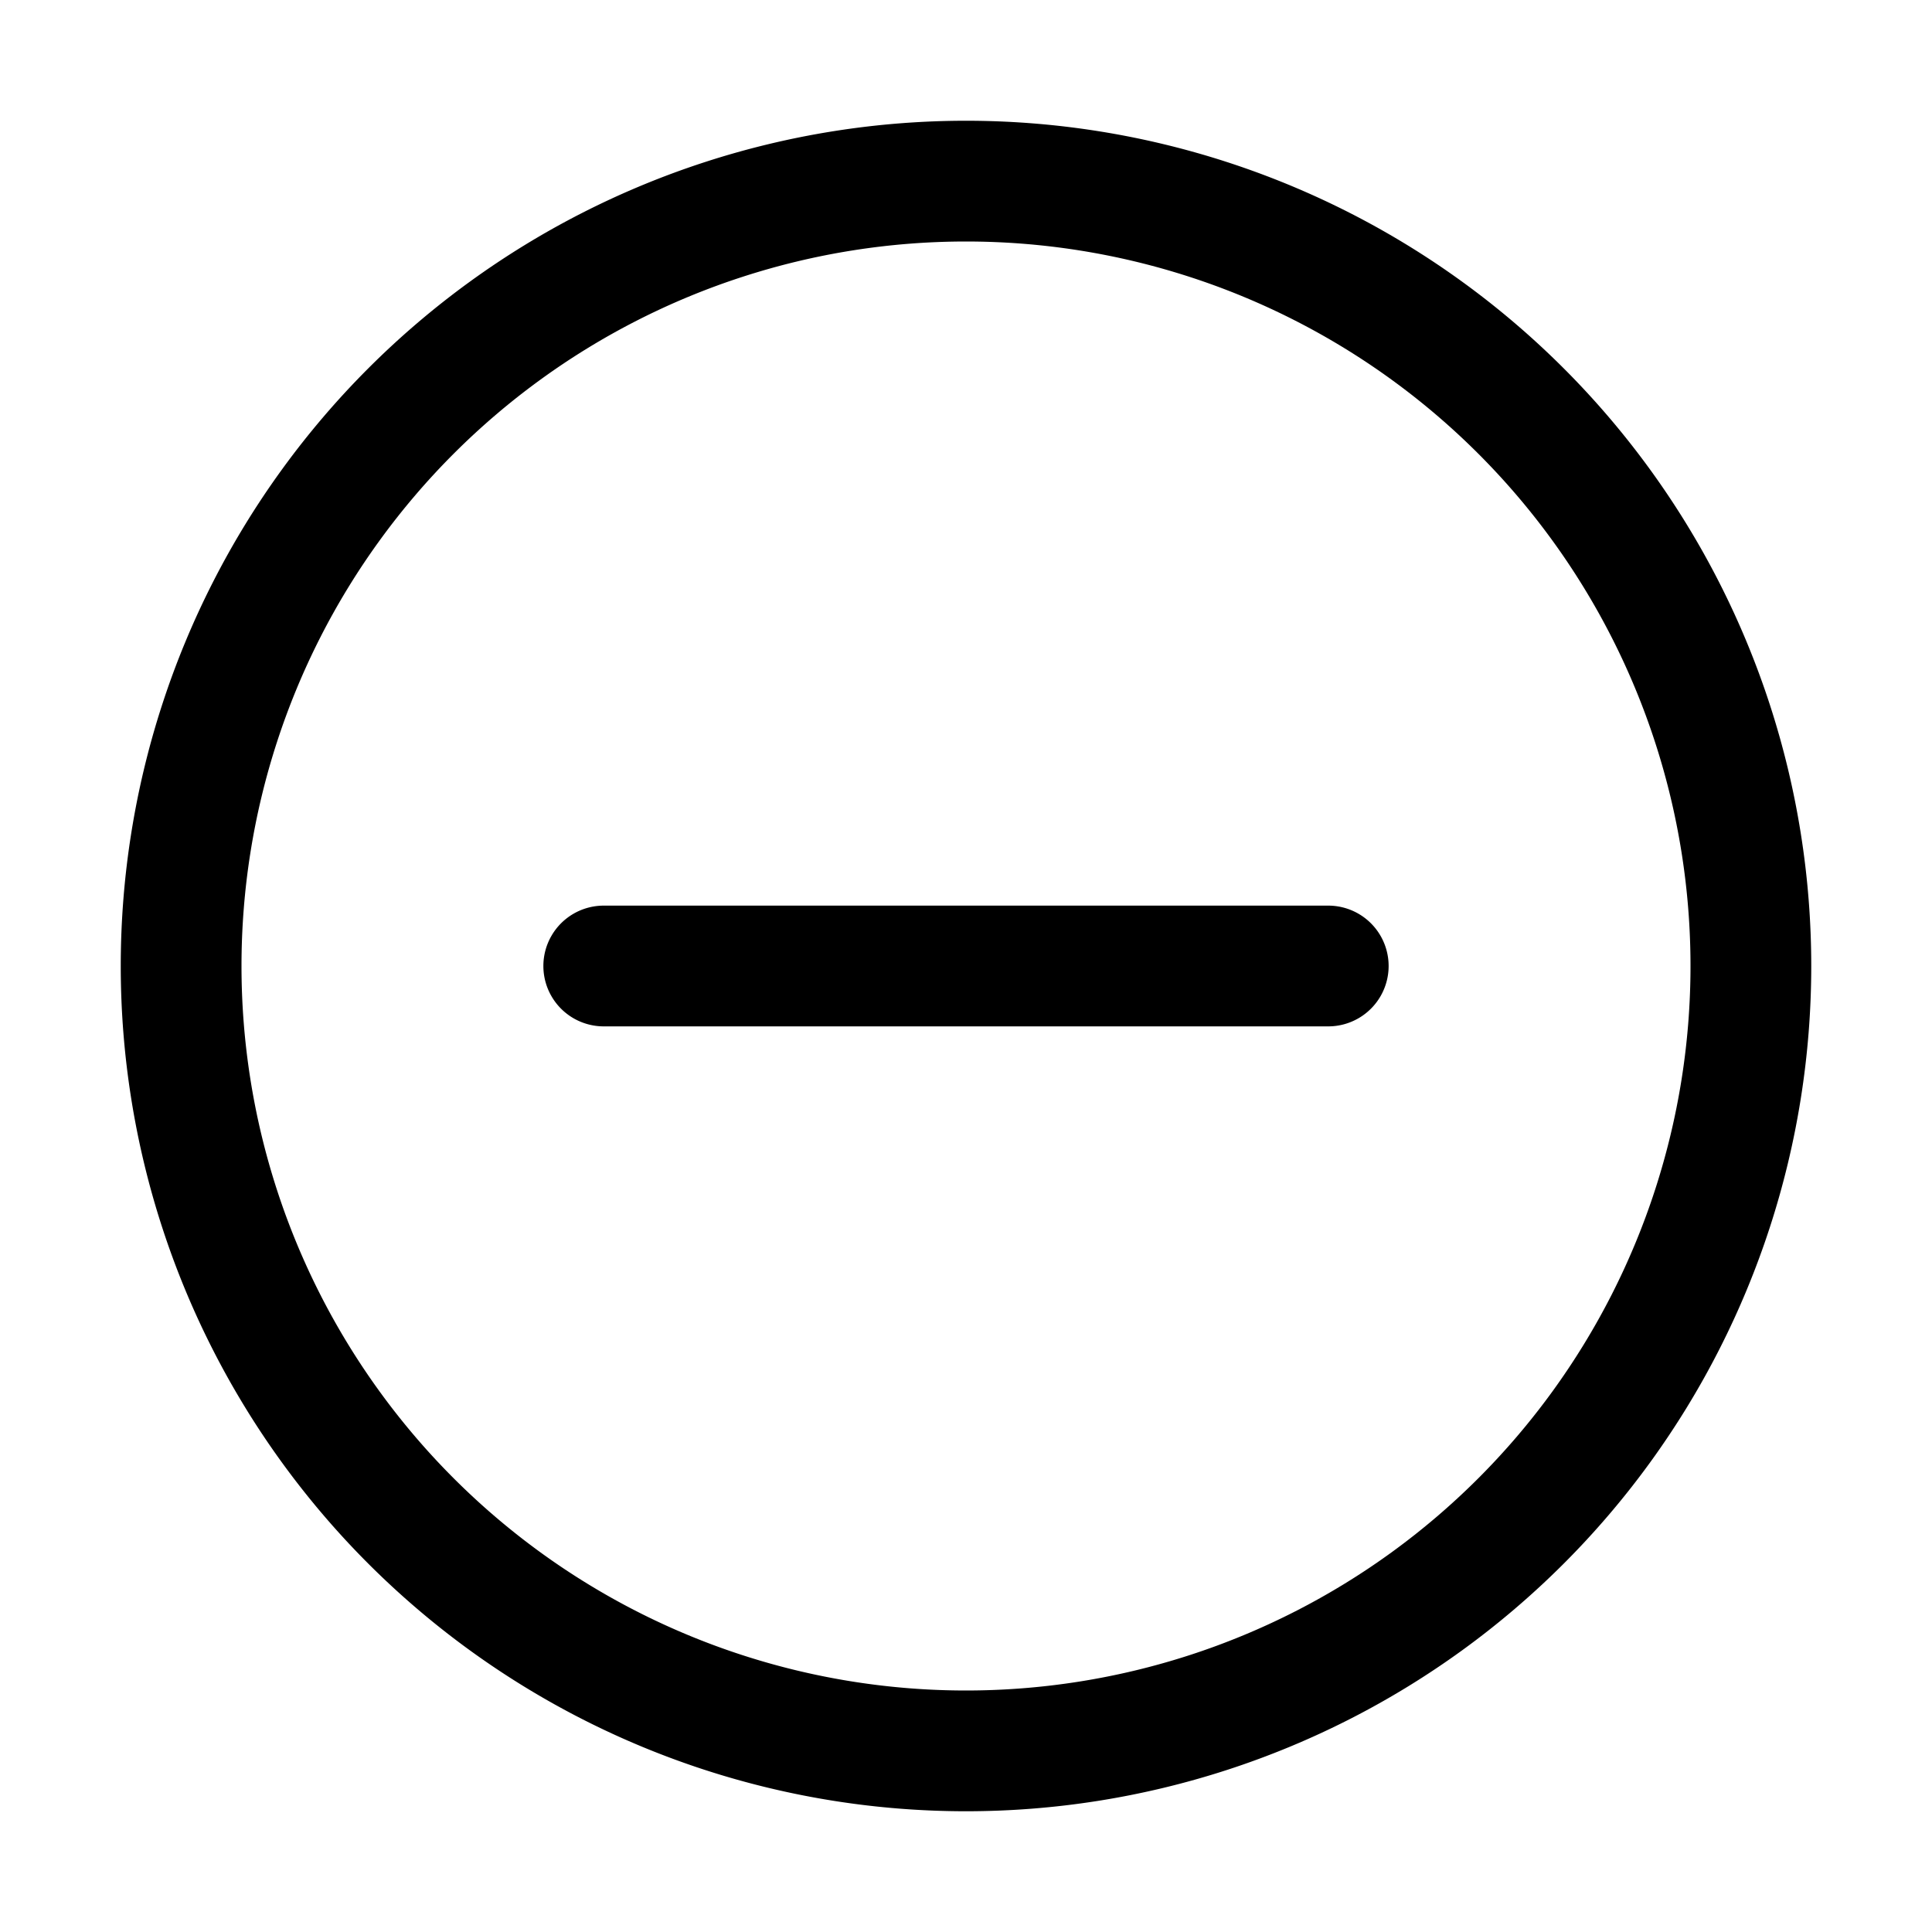 <svg width="32" height="32" viewBox="0 0 32 32" xmlns="http://www.w3.org/2000/svg"><path d="M28 16a12 12 0 1 0-24 0 12 12 0 0 0 24 0Zm2 0a14 14 0 1 1-28 0 14 14 0 0 1 28 0Zm-20-1a1 1 0 1 0 0 2h12a1 1 0 1 0 0-2H10Z"/></svg>
